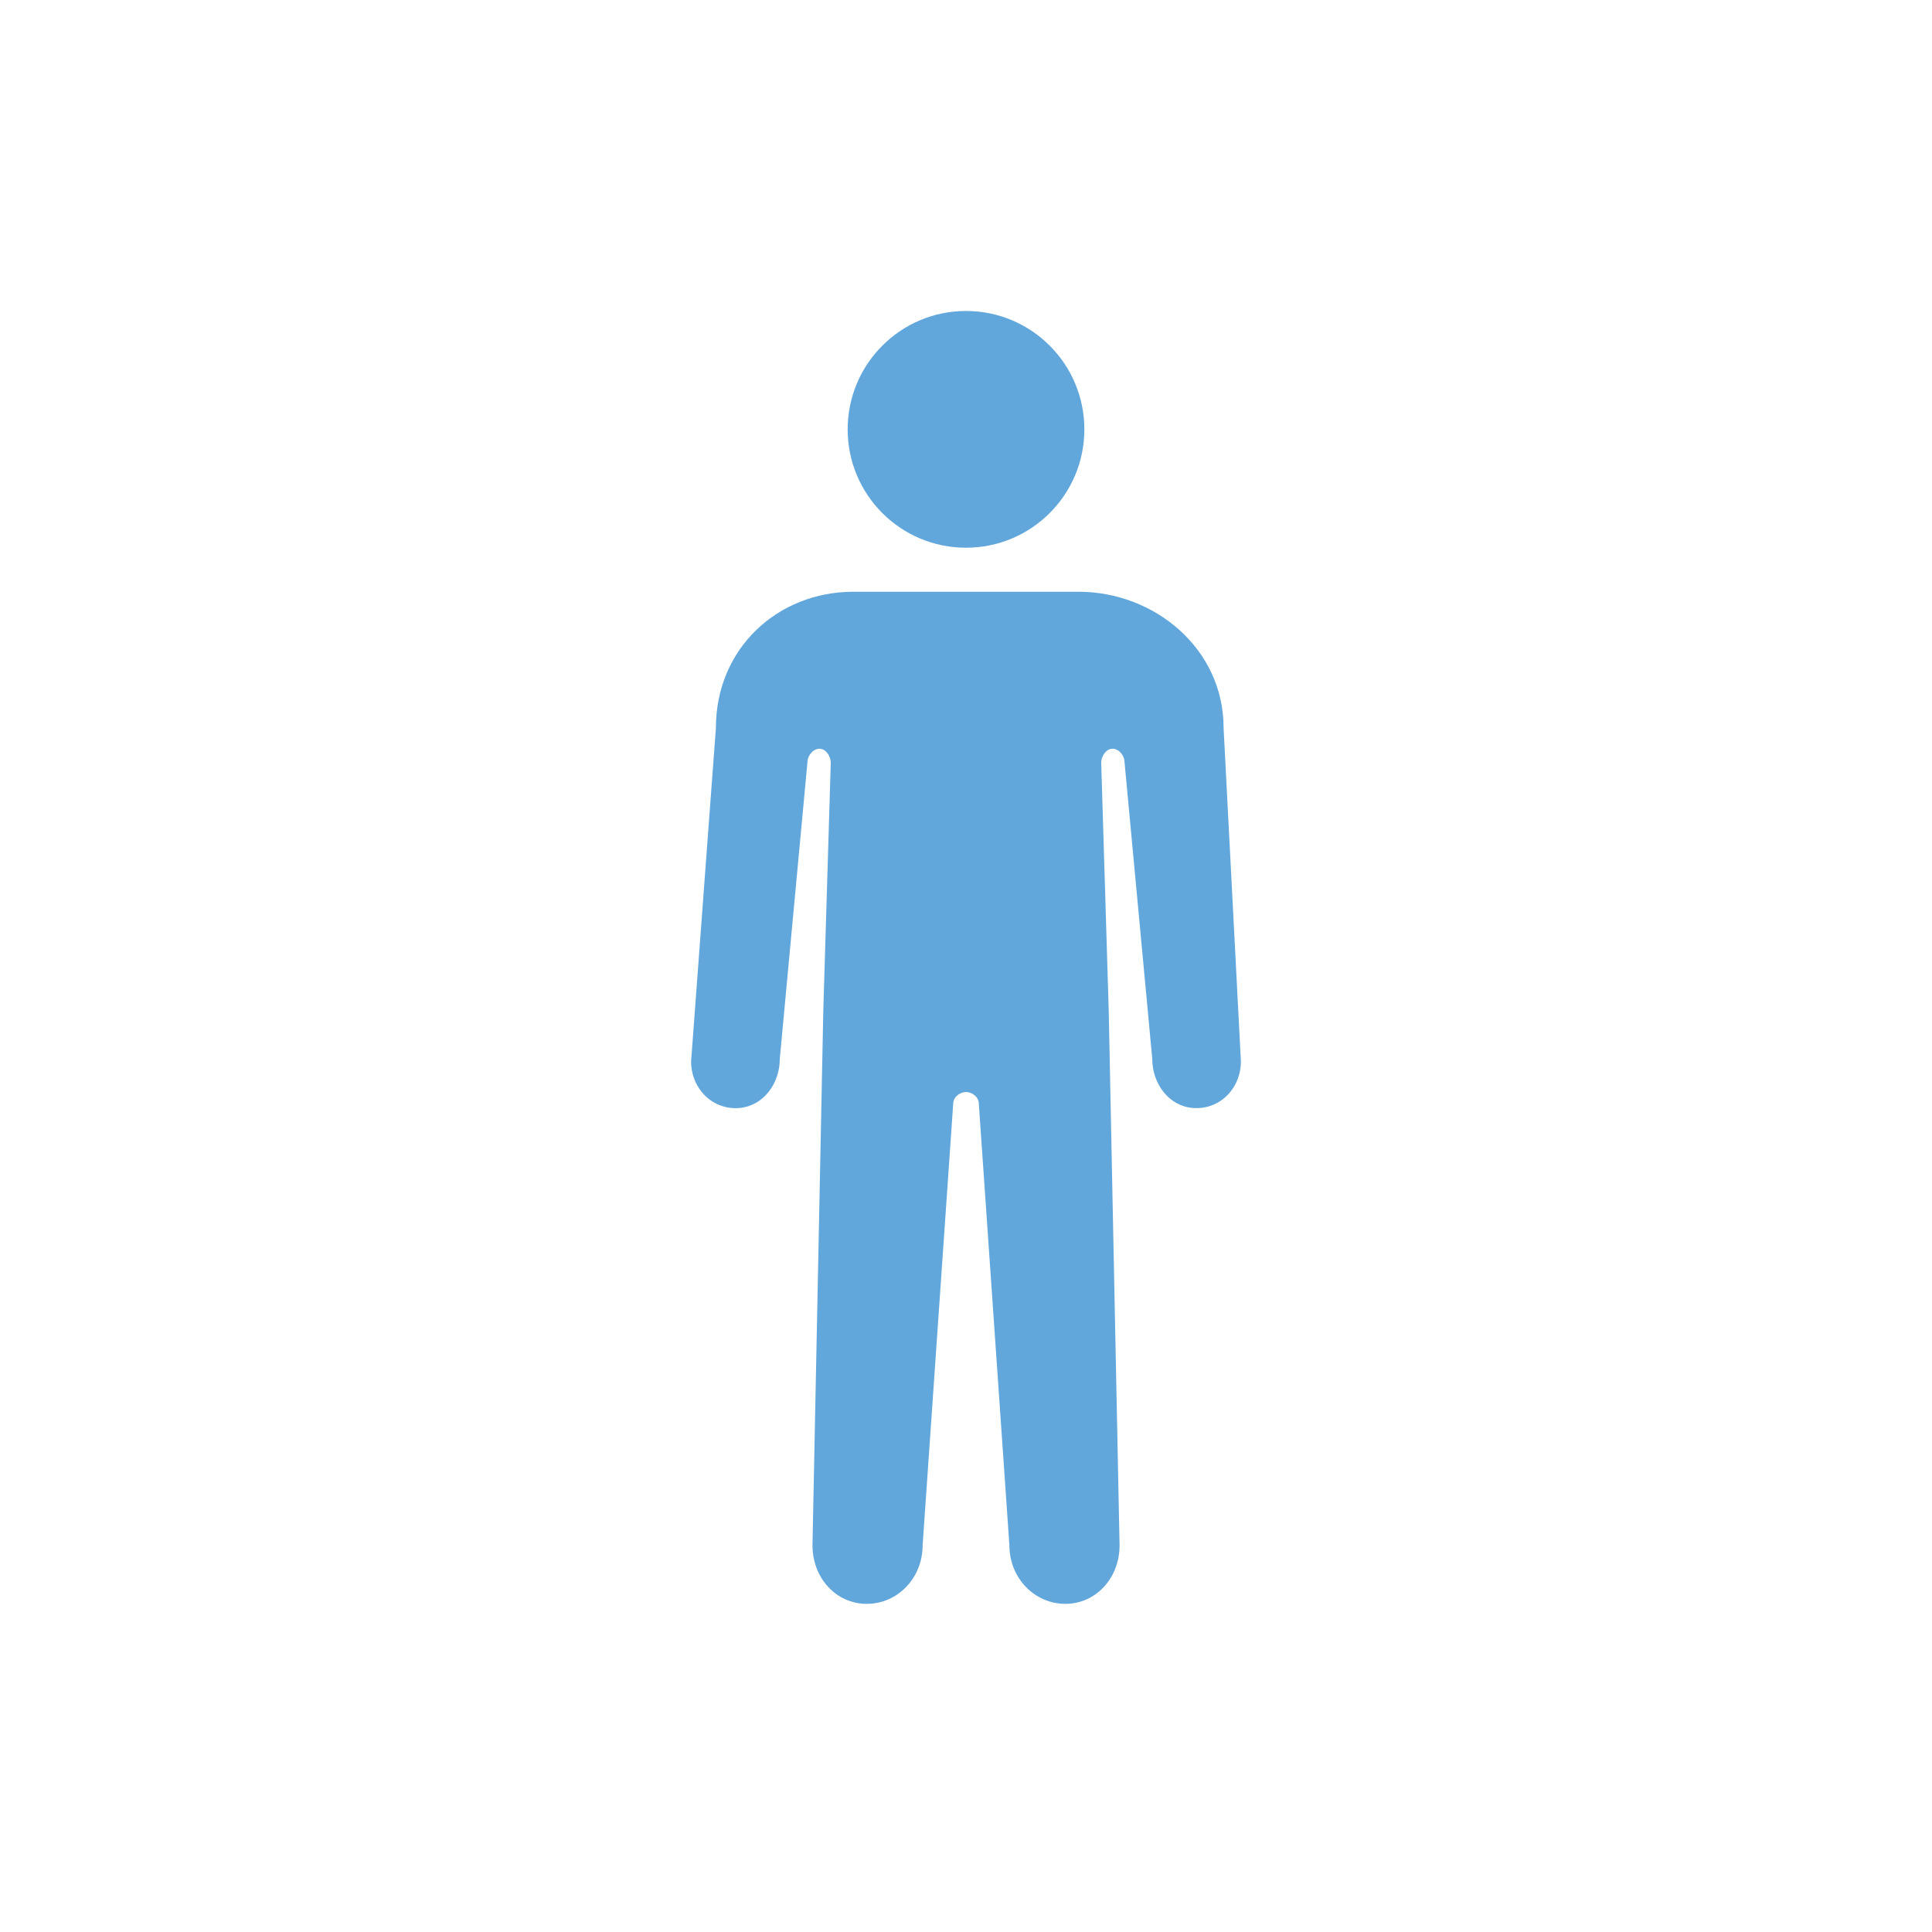 <?xml version="1.0" encoding="utf-8"?>
<!-- Generator: Adobe Illustrator 16.0.0, SVG Export Plug-In . SVG Version: 6.00 Build 0)  -->
<!DOCTYPE svg PUBLIC "-//W3C//DTD SVG 1.1//EN" "http://www.w3.org/Graphics/SVG/1.1/DTD/svg11.dtd">
<svg version="1.1" id="Layer_1" xmlns="http://www.w3.org/2000/svg" xmlns:xlink="http://www.w3.org/1999/xlink" x="0px" y="0px"
	 width="80px" height="80px" viewBox="0 0 80 80" enable-background="new 0 0 80 80" xml:space="preserve">
<g>
	<path fill="#C5E0F5" d="M177.428,9.368c0.199-0.035,0.399-0.053,0.604-0.051c0.844,0.01,1.636,0.347,2.235,0.96l8.475,8.667
		c0.747,0.765,1.042,1.842,0.836,2.855c0.117,0.31,0.208,0.638,0.285,0.978l2.6-2.544c3.49-0.007,10.556-1.135,12.699-2.245
		c2.385-1.236,3.664-5.251,3.167-7.621l-1.87,1.826c-1.062,1.04-2.551,1.245-3.591,0.18l6.757-6.604
		c1.288-1.261,1.308-3.234,0.051-4.516c-1.215-1.246-3.197-1.278-4.463-0.095c0.991-1.24,0.937-3.047-0.203-4.212
		c-1.494-1.531-3.465-1.078-5.039,0.458c0.713-1.211,0.572-2.791-0.459-3.846c-1.232-1.263-3.255-1.286-4.518-0.052l-1.037,1.015
		c0.19-0.971-0.079-2.015-0.824-2.776c-1.201-1.226-3.17-1.249-4.396-0.05l-6.877,6.721c-2.211,2.166-4.432,5.075-3.451,8.443
		l-2.195,2.146C176.637,9.099,177.047,9.215,177.428,9.368z"/>
	<path fill="#287CBA" d="M167.139,22.956l8.598,8.797c0.457,0.504,0.945,0.482,1.443,0.428c0.778,0.875,1.265,1.941,1.49,2.863
		l2.404-2.35l-3.464-3.543l-0.776,0.758l-7.826-8.01l8.315-8.125l7.826,8.008l-0.691,0.671l3.453,3.557
		c0.052-1.035-0.042-2.367-0.64-3.502c0.322-0.549,0.258-1.265-0.208-1.741l-8.686-8.884c-0.278-0.283-0.644-0.428-1.009-0.432
		c-0.251-0.003-0.501,0.059-0.727,0.185c-0.829-0.537-2.744-0.896-3.724-0.712l-9.187,8.982c0.953,0.223,2.096,0.744,3.014,1.598
		C166.6,21.925,166.715,22.552,167.139,22.956z"/>
	<path fill="#C5E0F5" d="M203.798,21.365c-0.742-0.008-1.488,0.269-2.061,0.826c-0.833,0.816-1.069,2.002-0.708,3.031l-1.203-1.232
		c-0.574-0.588-1.332-0.887-2.095-0.896c-0.763-0.008-1.528,0.275-2.115,0.85c-0.978,0.953-1.157,2.41-0.539,3.551
		c-0.861-0.881-1.786-1.363-2.679-1.373c-0.693-0.008-1.367,0.27-1.977,0.865c-1.058,1.035-1.183,2.66-0.357,3.834l-8.535-8.732
		c-0.576-0.587-1.332-0.886-2.094-0.895c-0.764-0.009-1.529,0.272-2.119,0.85c-1.176,1.148-1.197,3.033-0.047,4.207l13.235,13.541
		c-1.534-0.498-2.823-0.715-3.898-0.727c-1.78-0.02-2.976,0.521-3.739,1.289c-1.242,1.252-1.467,2.998-1.235,3.623
		c0.429,1.184,4.771-0.432,12.099,2.77c3.6,1.572,6.398,2.506,8.912,2.535c3.022,0.033,5.635-1.236,8.736-4.271
		c6.227-6.086,4.289-12.713,1.543-15.523l-7.084-7.248C205.275,21.666,204.539,21.375,203.798,21.365z"/>
</g>
<g>
	<path fill="#C5E0F5" d="M146.514-71.839L146.514-71.839c-2.895-0.724-5.688-1.805-8.312-3.218l0,0c-2.936-1.581-6.467-1.581-9.4,0
		l0,0c-2.627,1.413-5.42,2.494-8.312,3.218l0,0c-2.117,0.529-3.572,2.471-3.49,4.65l0.576,12.468
		c0.07,1.789,1.166,3.377,2.818,4.071l0,0c8.382,3.529,17.832,3.529,26.217,0l0,0c1.648-0.694,2.748-2.282,2.816-4.071l0.576-12.468
		C150.086-69.369,148.631-71.311,146.514-71.839z M133.5-51.292c-4.609,0-9.102-0.907-13.35-2.696l0.483-1.15
		c4.095,1.725,8.425,2.599,12.866,2.599c4.443,0,8.771-0.874,12.865-2.599l0.486,1.15C142.602-52.199,138.109-51.292,133.5-51.292z
		 M120.15-58.299l0.483-1.151c1.306,0.551,6.597,0.933,12.866,0.933s11.561-0.382,12.865-0.933l0.486,1.151
		c-1.184,0.498-5.314,1.03-13.352,1.03C125.464-57.269,121.334-57.801,120.15-58.299z M147.119-62.052
		c-0.07,0.284-0.326,0.473-0.605,0.473c-0.049,0-0.102-0.006-0.15-0.02c-1.156-0.289-2.293-0.208-3.498-0.123
		c-1.627,0.115-3.311,0.235-4.961-0.656c-2.758-1.483-6.051-1.483-8.809,0c-1.65,0.892-3.333,0.771-4.961,0.656
		c-1.204-0.085-2.342-0.166-3.496,0.123c-0.336,0.083-0.674-0.12-0.757-0.453c-0.085-0.336,0.119-0.674,0.454-0.758
		c1.348-0.337,2.638-0.246,3.887-0.158c1.517,0.107,2.949,0.208,4.28-0.507c3.13-1.686,6.864-1.686,9.995,0
		c1.33,0.715,2.764,0.614,4.281,0.507c1.248-0.088,2.539-0.179,3.885,0.158C146.998-62.726,147.203-62.388,147.119-62.052z
		 M147.119-64.792c-0.07,0.284-0.326,0.473-0.605,0.473c-0.049,0-0.102-0.005-0.15-0.019c-0.783-0.197-1.572-0.358-2.334-0.517
		c-2.129-0.441-4.137-0.856-6.125-1.926c-2.758-1.485-6.051-1.485-8.809,0c-1.984,1.07-3.996,1.485-6.125,1.926
		c-0.762,0.158-1.551,0.32-2.332,0.517c-0.336,0.083-0.674-0.12-0.757-0.454c-0.085-0.334,0.119-0.673,0.454-0.757
		c0.807-0.201,1.607-0.367,2.382-0.526c2.036-0.423,3.96-0.82,5.785-1.805c3.13-1.685,6.864-1.685,9.995,0
		c1.824,0.984,3.748,1.381,5.785,1.805c0.775,0.159,1.574,0.326,2.381,0.526C146.998-65.465,147.203-65.126,147.119-64.792z
		 M147.119-68.365c-0.07,0.284-0.326,0.475-0.605,0.475c-0.049,0-0.102-0.007-0.15-0.02c-2.943-0.737-5.789-1.838-8.459-3.275
		c-2.758-1.485-6.051-1.485-8.809,0c-2.671,1.438-5.516,2.538-8.457,3.275c-0.336,0.083-0.674-0.12-0.757-0.456
		c-0.085-0.334,0.119-0.673,0.454-0.756c2.841-0.71,5.59-1.773,8.167-3.164c3.13-1.682,6.864-1.682,9.995,0
		c2.578,1.391,5.326,2.454,8.166,3.164C146.998-69.038,147.203-68.699,147.119-68.365z"/>
	<path fill="#287CBA" d="M114.019-55.83c-0.361,0.04-0.729,0.061-1.089,0.061c-2.389,0-4.688-0.882-6.477-2.481
		c-1.803-1.613-2.935-3.825-3.188-6.232c-0.082-0.772,0.16-1.516,0.678-2.091c0.514-0.57,1.244-0.897,2.004-0.897
		c0.091,0,0.184,0.005,0.277,0.015l9.975,0.998l-0.031-0.692c-0.008-0.19-0.004-0.378,0.008-0.564l-9.828-0.984
		c-2.492-0.249-4.585,1.855-4.324,4.347l0,0c0.639,6.057,6.082,10.438,12.133,9.764l2.578-0.286l-0.058-1.249L114.019-55.83z"/>
	<path fill="#287CBA" d="M160.652-68.7l-9.828,0.984c0.012,0.184,0.016,0.37,0.01,0.559l-0.033,0.698l9.977-0.998
		c0.092-0.01,0.186-0.015,0.277-0.015c0.76,0,1.488,0.327,2.002,0.897c0.52,0.576,0.76,1.319,0.678,2.091
		c-0.252,2.407-1.385,4.619-3.186,6.232c-1.789,1.6-4.09,2.481-6.479,2.481l0,0c-0.361,0-0.727-0.021-1.088-0.061l-2.658-0.295
		l-0.057,1.249l2.578,0.286c6.051,0.674,11.494-3.707,12.131-9.764l0,0C165.24-66.845,163.146-68.949,160.652-68.7z"/>
</g>
<g>
	<path fill="#62A7DB" d="M74.036-57.946c2.181,0,3.949-1.77,3.949-3.951c0-2.181-1.769-3.95-3.949-3.95
		c-2.182,0-3.952,1.769-3.952,3.95C70.084-59.716,71.854-57.946,74.036-57.946L74.036-57.946z"/>
	<path fill="#62A7DB" d="M84.187-42.378l-2.723-10.138c-0.618-2.299-2.703-3.896-5.085-3.893l-2.343,0.007l-2.344-0.007
		c-2.383-0.003-4.468,1.593-5.084,3.893l-2.725,10.138c-0.188,0.896,0.368,1.759,1.271,1.858c0.787,0.088,1.47-0.52,1.64-1.319
		l2.56-8.198c0.064-0.207,0.289-0.32,0.495-0.25c0.194,0.068,0.302,0.28,0.24,0.477l-4.849,15.774h4.247l-0.192,9.418
		c0,1.064,0.769,1.911,1.774,1.911s1.824-0.847,1.824-1.911l0.654-9.418h0.975l0.653,9.418c0,1.064,0.815,1.911,1.824,1.911
		c1.006,0,1.775-0.847,1.775-1.911l-0.193-9.418h4.248L77.982-49.81c-0.062-0.197,0.045-0.409,0.239-0.477
		c0.206-0.071,0.428,0.042,0.494,0.25l2.561,8.198c0.169,0.8,0.853,1.407,1.639,1.319C83.818-40.619,84.377-41.481,84.187-42.378
		L84.187-42.378z"/>
	<path fill="#62A7DB" d="M37.05-57.189h-7.51c-2.539,0-4.59,1.902-4.59,4.541L24.122-41.52c0,0.916,0.727,1.643,1.63,1.554
		c0.788-0.076,1.33-0.816,1.33-1.633l0.923-9.909c0-0.223,0.222-0.489,0.461-0.437c0.196,0.043,0.317,0.28,0.317,0.463
		c0,0.021-0.25,8.269-0.25,8.269L28.172-25.37c0,1.089,0.785,1.953,1.813,1.953c1.03,0,1.862-0.864,1.862-1.953l1.021-14.753
		c0.007-0.208,0.22-0.371,0.427-0.374c0.206,0.003,0.418,0.166,0.425,0.374l1.022,14.753c0,1.089,0.835,1.953,1.863,1.953
		c1.03,0,1.812-0.864,1.812-1.953l-0.362-17.842c0,0-0.25-8.249-0.25-8.269c0-0.183,0.123-0.419,0.318-0.463
		c0.241-0.052,0.46,0.214,0.46,0.437l0.925,9.909c0,0.816,0.542,1.557,1.329,1.633c0.903,0.089,1.63-0.638,1.63-1.554l-0.578-11.128
		C41.891-55.287,39.588-57.189,37.05-57.189L37.05-57.189z"/>
	<path fill="#62A7DB" d="M33.295-58.659c2.182,0,3.95-1.769,3.95-3.95c0-2.182-1.769-3.95-3.95-3.95
		c-2.181,0-3.949,1.769-3.949,3.95C29.346-60.427,31.114-58.659,33.295-58.659L33.295-58.659z"/>
	<polygon fill="#287CBA" points="59.465,-48.657 47.295,-48.657 47.295,-51.027 43.646,-47.378 47.295,-43.729 47.295,-46.099 
		59.465,-46.099 59.465,-43.729 63.113,-47.378 59.465,-51.027 59.465,-48.657 	"/>
</g>
<g>
	<path fill="#C5E0F5" d="M-66.82-20.036c0.579-0.316,1.144-0.66,1.698-1.02c0.282-0.184,2.393-1.115,3.201-1.141
		c0.822-0.027,1.648,0.049,2.473,0.039c0.539-0.006,1.079-0.016,1.617-0.043c0.683-0.033,1.366-0.055,2.049-0.088
		c0.018-0.002,0.396-0.031,0.4-0.018l-2.332-9.815c0,0-6.618,2.92-11.055,0.691l-3.741-1.742c-0.151-0.07-0.356-0.084-0.519-0.12
		c-0.34-0.076-0.677-0.125-1.023-0.156c-0.203-0.018-0.412-0.03-0.612-0.068c-0.227-0.042-0.452-0.094-0.677-0.145
		c-0.49-0.109-0.979-0.25-1.471-0.347c-0.343-0.067-0.695-0.075-1.043-0.094c-0.328-0.018-0.653-0.054-0.98-0.08
		c-0.07-0.005-0.141-0.011-0.211-0.018c-0.246-0.021-0.494-0.063-0.738-0.099c-0.445-0.066-0.895-0.127-1.336-0.222
		c-0.25-0.054-0.503-0.118-0.746-0.201c-0.111-0.038-0.23,0.003-0.334,0.049c-0.371,0.164-0.469,0.64-0.328,0.996
		c0.068,0.171,0.199,0.307,0.316,0.445c0.12,0.142,0.242,0.28,0.371,0.413c0.221,0.229,0.447,0.455,0.688,0.663
		c0.257,0.22,0.535,0.42,0.824,0.595c0.283,0.171,0.588,0.313,0.912,0.384c0.322,0.07,0.617,0.014,0.939,0.008
		c0.177-0.004,0.344,0.028,0.499,0.117c0.495,0.281,0.984,0.527,1.542,0.669c0.195,0.049,0.395,0.197,0.268,0.412
		c-0.084,0.141-0.26,0.273-0.365,0.355c-0.34,0.262-0.631,0.58-0.981,0.828c-0.282,0.199-0.595,0.355-0.905,0.508
		c-0.413,0.199-7.839,3.994-8.275,4.271c-0.672,0.426-0.574,0.844-0.449,1.295c0.163,0.584,0.743,0.641,1.23,0.469
		c0.534-0.189,8.186-2.811,8.194-2.811c0,0-9.15,3.512-9.392,3.637c-0.355,0.182-0.729,0.41-0.933,0.766
		c-0.208,0.361-0.208,0.844,0.122,1.135c0.162,0.141,0.443,0.275,0.66,0.295c0.218,0.02,0.442-0.025,0.65-0.088
		c0.088-0.027,8.373-2.666,9.274-2.963c-0.876,0.301-8.36,2.891-8.562,2.951c-0.463,0.137-0.81,0.703-0.656,1.174
		c0.164,0.502,0.709,0.617,1.174,0.588c0.157-0.008,0.312-0.031,0.466-0.064c0.237-0.051,0.476-0.119,0.705-0.199
		c0,0,7.777-2.15,7.813-2.148c-0.033,0.01-5.552,1.752-5.726,1.809c-0.162,0.053-0.322,0.111-0.482,0.172
		c-0.281,0.105-0.439,0.402-0.411,0.697c0.007,0.074,0.025,0.156,0.056,0.225c0.112,0.248,0.356,0.395,0.615,0.453
		c0.103,0.023,0.211,0.041,0.315,0.045c1.67,0.07,8.828-1.361,9.242-1.432C-70.695-18.364-68.687-19.015-66.82-20.036z"/>
	<path fill="#C5E0F5" d="M-71.819-34.793c0.026,0.317,0.058,0.635,0.113,0.948c0,0.001,0,0.003,0.001,0.004
		c0.462,0.215,1.417,0.66,3.336,1.553c0.009,0.004,0.017,0.008,0.025,0.013c0.541,0.272,1.151,0.469,1.826,0.591
		c-0.214-0.287-0.427-0.577-0.653-0.85c-0.223-0.269-0.49-0.498-0.748-0.733c-0.242-0.221-0.473-0.455-0.709-0.682
		c-0.052-0.049-0.103-0.099-0.153-0.148c-0.177-0.172-0.342-0.361-0.508-0.543c-0.304-0.333-0.613-0.664-0.896-1.016
		c-0.159-0.2-0.314-0.41-0.45-0.627c-0.062-0.1-0.181-0.144-0.289-0.174c-0.392-0.109-0.769,0.199-0.885,0.564
		c-0.056,0.175-0.04,0.364-0.037,0.545C-71.842-35.162-71.835-34.978-71.819-34.793z"/>
	<path fill="#C5E0F5" d="M-59.438-21.212c-0.053,0.002-0.104,0.002-0.157,0.002c-0.342,0-0.682-0.012-1.011-0.023
		c-0.326-0.012-0.634-0.023-0.942-0.023c-0.122,0-0.234,0.002-0.343,0.006c-0.036,0-0.389,0.023-1.441,0.43
		c-0.669,0.26-1.184,0.506-1.283,0.562c-0.635,0.412-1.208,0.756-1.751,1.053c-1.865,1.021-3.972,1.74-6.26,2.137
		c-0.042,0.008-0.204,0.039-0.41,0.078c1.511,0.738,3.098,1.289,4.764,1.598c0.649,0.121,1.305,0.211,1.961,0.285
		c0.334,0.037,2.559,0.65,3.201,1.141c0.654,0.5,2.932,2.031,2.932,2.031l4.797-7.879c0,0-1.594-0.699-2.951-1.418
		C-58.728-21.222-59.104-21.216-59.438-21.212z"/>
	<path fill="#C5E0F5" d="M-83.315-26.839c-0.106-0.039-0.171-0.064-0.187-0.07c-0.444-0.188-1.073,0.031-1.251,0.494
		c-0.045,0.117-0.06,0.232-0.05,0.342C-84.334-26.315-83.828-26.575-83.315-26.839z"/>
	<path fill="#C5E0F5" d="M-84.622-27.694c0.157,0.152,0.359,0.26,0.561,0.342c0.018,0.008,0.395,0.156,0.985,0.391
		c1.004-0.516,2.011-1.029,2.791-1.428c-1.528-0.5-2.736-0.891-2.83-0.91c-0.391-0.084-0.824-0.143-1.207,0.004
		c-0.39,0.146-0.695,0.521-0.623,0.955C-84.909-28.13-84.777-27.847-84.622-27.694z"/>
	<path fill="#C5E0F5" d="M-78.062-29.556c0.113-0.082,0.229-0.18,0.349-0.287c-0.255-0.119-0.493-0.248-0.72-0.377
		c-0.005,0-0.012-0.002-0.02-0.002h-0.008c-0.07,0.002-0.146,0.008-0.229,0.014c-0.111,0.006-0.238,0.014-0.373,0.014
		c-0.2,0-0.383-0.018-0.558-0.057c-0.396-0.086-0.787-0.248-1.198-0.498c-0.16-0.096-0.314-0.197-0.463-0.304
		c-0.684-0.039-0.862,0.326-1.041,0.73c-0.243,0.557,0.17,0.967,0.657,1.141c0.145,0.053,0.81,0.299,1.702,0.629
		c0.672-0.342,1.111-0.566,1.127-0.574C-78.542-29.271-78.282-29.401-78.062-29.556z"/>
	<path fill="#287CBA" d="M-92.174-48.79l0.522,0.366l0.858-1.224c0.078-0.11,0.229-0.137,0.34-0.06l0.571,0.4l1.256-1.792
		l2.014,1.412l-1.256,1.792l0.571,0.4c0.11,0.078,0.137,0.229,0.06,0.34l-0.858,1.224l0.522,0.366c0.16,0.113,0.2,0.334,0.087,0.495
		l-1.408,2.008c-0.113,0.161-0.334,0.2-0.495,0.087l-4.6-3.225c-0.161-0.113-0.2-0.334-0.087-0.496l1.407-2.007
		C-92.557-48.864-92.335-48.903-92.174-48.79z"/>
	<path fill="#287CBA" d="M-88.675-54.367l5.229,3.666c1.979,1.387,2.458,4.116,1.07,6.094l-1.394-0.978
		c0.846-1.207,0.553-2.876-0.654-3.722l-5.229-3.666c-0.385-0.27-0.479-0.801-0.208-1.186
		C-89.591-54.544-89.06-54.637-88.675-54.367z"/>
	<path fill="#287CBA" d="M-102.305-43.824l-10.488,14.958l6.758,4.738l6.758,4.738l10.488-14.958
		c1.171-1.67,0.562-3.786-1.258-5.394c-0.79-0.698-1-0.936-0.049-2.573l-4.273-2.997c-1.215,1.453-1.51,1.336-2.437,0.832
		C-98.937-45.643-101.134-45.495-102.305-43.824z M-103.023-35.67l2.7,1.893l1.893-2.7l1.413,0.99l-1.893,2.7l2.7,1.893l-0.99,1.413
		l-2.7-1.893l-1.893,2.7l-1.412-0.99l1.893-2.7l-2.701-1.893L-103.023-35.67z"/>
	<path fill="#62A7DB" d="M-82.881-42.911c0,0-2.075,3.211-2.075,4.357s0.929,2.075,2.075,2.075c1.146,0,2.075-0.929,2.075-2.075
		S-82.881-42.911-82.881-42.911z M-82.881-37.117v-0.725c0.388,0,0.702-0.314,0.702-0.702h0.725
		C-81.454-37.755-82.093-37.117-82.881-37.117z"/>
</g>
<g>
	<path fill="#62A7DB" d="M44.66,24.503h-9.32c-3.151,0-5.696,2.361-5.696,5.635l-1.027,13.811c0,1.137,0.901,2.037,2.022,1.928
		c0.977-0.096,1.65-1.014,1.65-2.027l1.146-12.296c0-0.276,0.275-0.607,0.572-0.542c0.243,0.055,0.393,0.349,0.393,0.575
		c0,0.025-0.309,10.261-0.309,10.261L33.643,63.99c0,1.348,0.973,2.422,2.249,2.422c1.278,0,2.312-1.074,2.312-2.422l1.268-18.309
		c0.009-0.258,0.273-0.461,0.53-0.463c0.256,0.002,0.519,0.205,0.527,0.463l1.268,18.309c0,1.348,1.037,2.422,2.313,2.422
		c1.277,0,2.249-1.074,2.249-2.422l-0.449-22.143c0,0-0.311-10.235-0.311-10.261c0-0.227,0.151-0.521,0.395-0.575
		c0.299-0.065,0.57,0.266,0.57,0.542l1.149,12.296c0,1.014,0.672,1.932,1.649,2.027c1.121,0.109,2.021-0.791,2.021-1.928
		l-0.717-13.811C50.666,26.865,47.81,24.503,44.66,24.503L44.66,24.503z"/>
	<path fill="#62A7DB" d="M40,22.68c2.708,0,4.901-2.195,4.901-4.901c0-2.707-2.193-4.902-4.901-4.902c-2.707,0-4.9,2.195-4.9,4.902
		C35.099,20.485,37.293,22.68,40,22.68L40,22.68z"/>
</g>
</svg>
